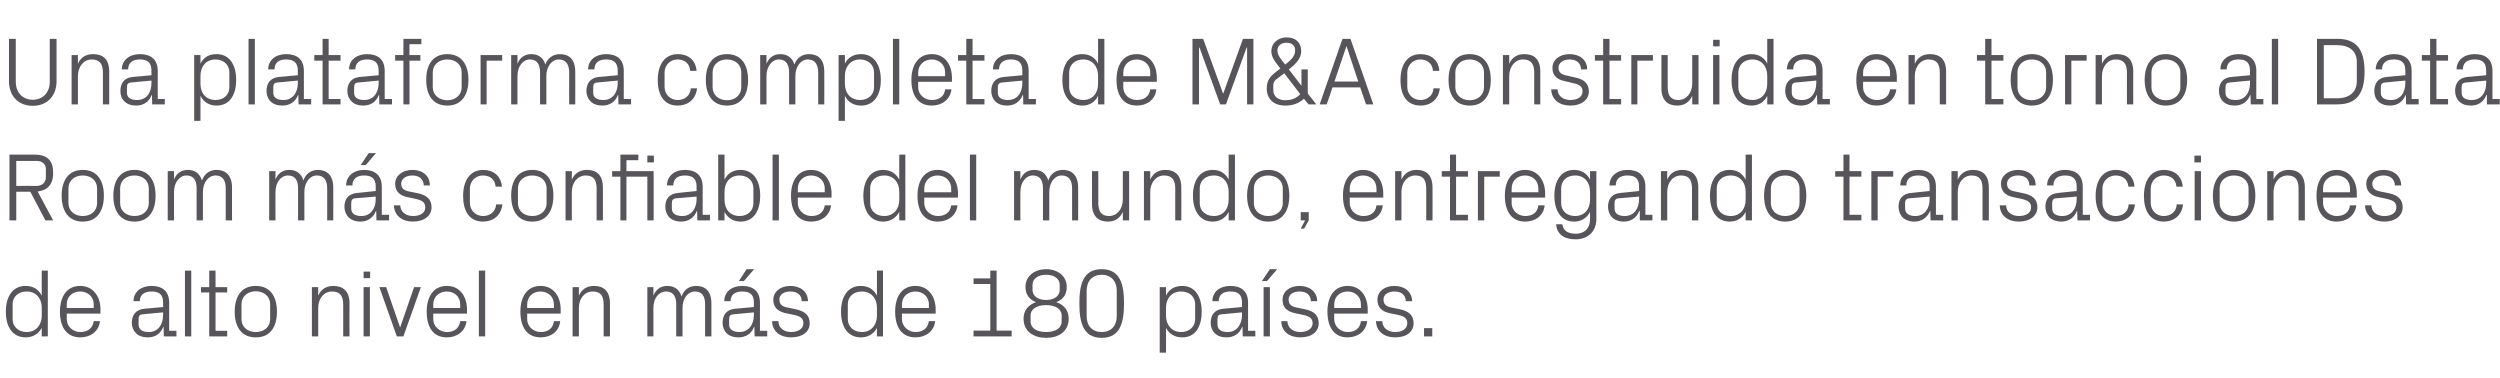 <?xml version="1.0" standalone="no"?><!DOCTYPE svg PUBLIC "-//W3C//DTD SVG 1.1//EN" "http://www.w3.org/Graphics/SVG/1.1/DTD/svg11.dtd"><svg xmlns="http://www.w3.org/2000/svg" version="1.1" width="1030px" height="155.8px" viewBox="0 -11 1030 155.8" style="top:-11px">  <desc>Una plataforma completa de M&amp;A construida en torno al Data Room m s confiable del mundo, entregando transacciones de ...</desc>  <defs/>  <g id="Polygon30412">    <path d="M 17.2 115.7 C 17.2 111.9 14.8 109.1 11 109.1 C 7.4 109.1 5.2 111.4 5.2 114.3 C 5.2 114.3 5.2 120.5 5.2 120.5 C 5.2 123.4 7.4 125.8 11 125.8 C 14.8 125.8 17.2 122.9 17.2 119.1 C 17.2 119.1 17.2 115.7 17.2 115.7 Z M 17.2 127.6 C 17.2 127.6 17.15 124.06 17.2 124.1 C 15.8 126.7 13.4 128 10.6 128 C 5.2 128 2.4 123.7 2.4 117.4 C 2.4 111.1 5.3 106.8 10.5 106.8 C 13.6 106.8 15.8 108.1 17.2 110.8 C 17.15 110.76 17.2 100.5 17.2 100.5 L 19.7 100.5 L 19.7 127.6 L 17.2 127.6 Z M 38.6 114.4 C 38.6 111.1 36 109.1 33 109.1 C 30 109.1 27.5 111.1 27.5 114.4 C 27.5 114.42 27.5 115.9 27.5 115.9 L 38.6 115.9 C 38.6 115.9 38.57 114.42 38.6 114.4 Z M 41.2 121.3 C 40.7 125.6 37.2 128 33.1 128 C 27.3 128 24.7 123.6 24.7 117.4 C 24.7 111.2 27.5 106.8 33 106.8 C 38.5 106.8 41.4 111.3 41.4 116.5 C 41.35 116.49 41.4 118.2 41.4 118.2 L 27.5 118.2 C 27.5 118.2 27.5 120.39 27.5 120.4 C 27.5 123.7 30.2 125.8 33.1 125.8 C 35.9 125.8 38.2 124.4 38.6 121.3 C 38.6 121.3 41.2 121.3 41.2 121.3 Z M 67.2 113.6 C 67.2 110 65.2 109.1 62.4 109.1 C 59.5 109.1 57.6 110.4 57.6 113.1 C 57.6 113.1 55 113.1 55 113.1 C 55 109.3 58.1 106.8 62.4 106.8 C 66.8 106.8 69.7 108.9 69.7 113.7 C 69.73 113.71 69.7 125.3 69.7 125.3 L 72.7 125.3 L 72.7 127.6 L 67.5 127.6 L 67.4 123.6 C 67.4 123.6 67.3 123.62 67.3 123.6 C 66.2 126.5 63.9 128 60.9 128 C 58.9 128 57 127.4 56 126.2 C 54.9 125.2 54.3 123.6 54.3 122 C 54.3 118.8 56 116.5 59.5 116.2 C 59.5 116.22 67.2 115.5 67.2 115.5 C 67.2 115.5 67.18 113.63 67.2 113.6 Z M 58.7 118.5 C 57.5 118.6 57.1 119.2 57.1 120.5 C 57.1 120.5 57.1 122.7 57.1 122.7 C 57.1 124.8 58.7 125.8 61.3 125.8 C 65 125.8 67.2 122.9 67.2 118.7 C 67.18 118.72 67.2 117.7 67.2 117.7 C 67.2 117.7 58.74 118.48 58.7 118.5 Z M 76.2 127.6 L 76.2 100.5 L 78.8 100.5 L 78.8 127.6 L 76.2 127.6 Z M 88.8 125.3 L 93.6 125.3 L 93.6 127.6 L 86.2 127.6 L 86.2 109.5 L 82.8 109.5 L 82.8 107.3 L 86.2 107.3 L 86.2 100.5 L 88.8 100.5 L 88.8 107.3 L 93.6 107.3 L 93.6 109.5 L 88.8 109.5 L 88.8 125.3 Z M 105.4 106.8 C 111.4 106.8 114.1 111.2 114.1 117.4 C 114.1 123.6 111.4 128 105.4 128 C 99.4 128 96.7 123.6 96.7 117.4 C 96.7 111.2 99.4 106.8 105.4 106.8 Z M 111.3 114.3 C 111.3 111.2 108.8 109 105.4 109 C 102 109 99.5 111.2 99.5 114.3 C 99.5 114.3 99.5 120.5 99.5 120.5 C 99.5 123.7 102 125.8 105.4 125.8 C 108.8 125.8 111.3 123.7 111.3 120.5 C 111.3 120.5 111.3 114.3 111.3 114.3 Z M 141.4 114.5 C 141.4 111.2 140.3 109.1 136.8 109.1 C 133.5 109.1 131.1 111.9 131.1 115.9 C 131.1 115.9 131.1 127.6 131.1 127.6 L 128.5 127.6 L 128.5 107.3 L 131.1 107.3 C 131.1 107.3 131.1 110.8 131.1 110.8 C 132.2 108.3 134.3 106.8 137.3 106.8 C 141.3 106.8 144 108.9 144 114 C 143.95 114.03 144 127.6 144 127.6 L 141.4 127.6 C 141.4 127.6 141.37 114.5 141.4 114.5 Z M 149.8 127.6 L 149.8 107.3 L 152.4 107.3 L 152.4 127.6 L 149.8 127.6 Z M 152.5 103.6 L 149.8 103.6 L 149.8 100.9 L 152.5 100.9 L 152.5 103.6 Z M 164.9 123.8 L 170.6 107.3 L 173.4 107.3 L 166.2 127.6 L 163.5 127.6 L 156.3 107.3 L 159.1 107.3 L 164.8 123.8 L 164.9 123.8 Z M 189.6 114.4 C 189.6 111.1 187.1 109.1 184.1 109.1 C 181.1 109.1 178.5 111.1 178.5 114.4 C 178.54 114.42 178.5 115.9 178.5 115.9 L 189.6 115.9 C 189.6 115.9 189.6 114.42 189.6 114.4 Z M 192.2 121.3 C 191.7 125.6 188.2 128 184.1 128 C 178.3 128 175.8 123.6 175.8 117.4 C 175.8 111.2 178.6 106.8 184.1 106.8 C 189.6 106.8 192.4 111.3 192.4 116.5 C 192.39 116.49 192.4 118.2 192.4 118.2 L 178.5 118.2 C 178.5 118.2 178.54 120.39 178.5 120.4 C 178.5 123.7 181.3 125.8 184.2 125.8 C 187 125.8 189.2 124.4 189.6 121.3 C 189.6 121.3 192.2 121.3 192.2 121.3 Z M 197.3 127.6 L 197.3 100.5 L 199.9 100.5 L 199.9 127.6 L 197.3 127.6 Z M 228.2 114.4 C 228.2 111.1 225.7 109.1 222.7 109.1 C 219.7 109.1 217.2 111.1 217.2 114.4 C 217.18 114.42 217.2 115.9 217.2 115.9 L 228.2 115.9 C 228.2 115.9 228.25 114.42 228.2 114.4 Z M 230.8 121.3 C 230.4 125.6 226.9 128 222.8 128 C 217 128 214.4 123.6 214.4 117.4 C 214.4 111.2 217.2 106.8 222.7 106.8 C 228.2 106.8 231 111.3 231 116.5 C 231.03 116.49 231 118.2 231 118.2 L 217.2 118.2 C 217.2 118.2 217.18 120.39 217.2 120.4 C 217.2 123.7 219.9 125.8 222.8 125.8 C 225.6 125.8 227.9 124.4 228.2 121.3 C 228.2 121.3 230.8 121.3 230.8 121.3 Z M 248.7 114.5 C 248.7 111.2 247.7 109.1 244.2 109.1 C 240.9 109.1 238.5 111.9 238.5 115.9 C 238.48 115.9 238.5 127.6 238.5 127.6 L 235.9 127.6 L 235.9 107.3 L 238.5 107.3 C 238.5 107.3 238.48 110.8 238.5 110.8 C 239.6 108.3 241.7 106.8 244.7 106.8 C 248.7 106.8 251.3 108.9 251.3 114 C 251.33 114.03 251.3 127.6 251.3 127.6 L 248.7 127.6 C 248.7 127.6 248.74 114.5 248.7 114.5 Z M 266.7 107.3 L 269.2 107.3 C 269.2 107.3 269.24 110.8 269.2 110.8 C 270.2 108.4 272 106.8 274.9 106.8 C 277.7 106.8 279.9 108.1 280.8 111.2 C 281.6 108.6 283.7 106.8 286.8 106.8 C 290.4 106.8 293.1 108.8 293.1 114 C 293.12 114.03 293.1 127.6 293.1 127.6 L 290.5 127.6 C 290.5 127.6 290.53 114.38 290.5 114.4 C 290.5 111.1 289.3 109.1 286.3 109.1 C 283.5 109.1 281.2 111.8 281.2 115.8 C 281.18 115.82 281.2 127.6 281.2 127.6 L 278.6 127.6 C 278.6 127.6 278.59 114.38 278.6 114.4 C 278.6 111.1 277.4 109.1 274.4 109.1 C 271.5 109.1 269.2 111.8 269.2 115.8 C 269.24 115.82 269.2 127.6 269.2 127.6 L 266.7 127.6 L 266.7 107.3 Z M 310.6 113.6 C 310.6 110 308.6 109.1 305.7 109.1 C 302.9 109.1 301 110.4 301 113.1 C 301 113.1 298.4 113.1 298.4 113.1 C 298.4 109.3 301.4 106.8 305.8 106.8 C 310.2 106.8 313.1 108.9 313.1 113.7 C 313.1 113.71 313.1 125.3 313.1 125.3 L 316.1 125.3 L 316.1 127.6 L 310.9 127.6 L 310.8 123.6 C 310.8 123.6 310.67 123.62 310.7 123.6 C 309.6 126.5 307.3 128 304.2 128 C 302.2 128 300.4 127.4 299.3 126.2 C 298.3 125.2 297.7 123.6 297.7 122 C 297.7 118.8 299.3 116.5 302.9 116.2 C 302.87 116.22 310.6 115.5 310.6 115.5 C 310.6 115.5 310.55 113.63 310.6 113.6 Z M 302.1 118.5 C 300.9 118.6 300.4 119.2 300.4 120.5 C 300.4 120.5 300.4 122.7 300.4 122.7 C 300.4 124.8 302.1 125.8 304.7 125.8 C 308.3 125.8 310.6 122.9 310.6 118.7 C 310.55 118.72 310.6 117.7 310.6 117.7 C 310.6 117.7 302.12 118.48 302.1 118.5 Z M 307.6 99.9 L 310.7 99.9 L 306.5 104.8 L 304.4 104.8 L 307.6 99.9 Z M 327.8 116.4 C 331.6 117.2 333.6 118.9 333.6 122.2 C 333.6 125.6 330.7 128 325.9 128 C 321.5 128 318.2 125.6 318.1 121.3 C 318.1 121.3 320.7 121.3 320.7 121.3 C 320.7 124.3 323.2 125.8 326 125.8 C 328.7 125.8 331 124.5 331 122.2 C 331 120.2 329.9 119.3 326.9 118.7 C 326.9 118.7 323.6 118 323.6 118 C 320.5 117.3 318.6 115.7 318.6 112.5 C 318.6 109.2 321.5 106.8 325.6 106.8 C 329.3 106.8 332.8 108.7 332.9 113.1 C 332.9 113.1 330.3 113.1 330.3 113.1 C 330.3 110.2 328.1 109.1 325.6 109.1 C 322.9 109.1 321.1 110.4 321.1 112.4 C 321.1 114.4 322.3 115.3 324.4 115.7 C 324.4 115.7 327.8 116.4 327.8 116.4 Z M 361.3 115.7 C 361.3 111.9 358.9 109.1 355.1 109.1 C 351.5 109.1 349.3 111.4 349.3 114.3 C 349.3 114.3 349.3 120.5 349.3 120.5 C 349.3 123.4 351.5 125.8 355.1 125.8 C 358.9 125.8 361.3 122.9 361.3 119.1 C 361.3 119.1 361.3 115.7 361.3 115.7 Z M 361.3 127.6 C 361.3 127.6 361.26 124.06 361.3 124.1 C 359.9 126.7 357.5 128 354.7 128 C 349.3 128 346.5 123.7 346.5 117.4 C 346.5 111.1 349.4 106.8 354.6 106.8 C 357.7 106.8 359.9 108.1 361.3 110.8 C 361.26 110.76 361.3 100.5 361.3 100.5 L 363.8 100.5 L 363.8 127.6 L 361.3 127.6 Z M 382.7 114.4 C 382.7 111.1 380.1 109.1 377.1 109.1 C 374.2 109.1 371.6 111.1 371.6 114.4 C 371.61 114.42 371.6 115.9 371.6 115.9 L 382.7 115.9 C 382.7 115.9 382.67 114.42 382.7 114.4 Z M 385.3 121.3 C 384.8 125.6 381.3 128 377.2 128 C 371.4 128 368.8 123.6 368.8 117.4 C 368.8 111.2 371.6 106.8 377.1 106.8 C 382.6 106.8 385.5 111.3 385.5 116.5 C 385.46 116.49 385.5 118.2 385.5 118.2 L 371.6 118.2 C 371.6 118.2 371.61 120.39 371.6 120.4 C 371.6 123.7 374.4 125.8 377.2 125.8 C 380 125.8 382.3 124.4 382.7 121.3 C 382.7 121.3 385.3 121.3 385.3 121.3 Z M 401.1 125.2 L 408 125.2 L 408 106 L 401.1 106 L 401.1 103.7 L 408 103.7 L 408 100.5 L 410.6 100.5 L 410.6 125.2 L 416.8 125.2 L 416.8 127.6 L 401.1 127.6 L 401.1 125.2 Z M 421.7 120.3 C 421.7 117 423.6 114.6 426.8 113.5 C 423.9 112.3 422.5 110.2 422.5 107.2 C 422.5 102.6 426.4 99.9 431 99.9 C 435.6 99.9 439.5 102.6 439.5 107.2 C 439.5 110.2 438.2 112.3 435.2 113.5 C 438.5 114.6 440.3 117 440.3 120.3 C 440.3 125.7 436 128.2 431 128.2 C 426.1 128.2 421.7 125.7 421.7 120.3 Z M 436.6 106.3 C 436.6 104 434.5 102.2 431 102.2 C 427.5 102.2 425.4 104 425.4 106.3 C 425.4 106.3 425.4 108.5 425.4 108.5 C 425.4 110.8 427.5 112.6 431 112.6 C 434.5 112.6 436.6 110.8 436.6 108.5 C 436.6 108.5 436.6 106.3 436.6 106.3 Z M 424.6 121.5 C 424.6 123.9 426.8 125.8 431 125.8 C 435.2 125.8 437.4 123.9 437.4 121.5 C 437.4 121.5 437.4 118.9 437.4 118.9 C 437.4 116.6 435.2 114.7 431 114.7 C 426.8 114.7 424.6 116.6 424.6 118.9 C 424.6 118.9 424.6 121.5 424.6 121.5 Z M 453.9 128.2 C 446.3 128.2 444.7 121.9 444.7 114 C 444.7 106.1 446.3 99.9 453.9 99.9 C 461.5 99.9 463.1 106.1 463.1 114 C 463.1 121.9 461.5 128.2 453.9 128.2 Z M 460.1 108.7 C 460.1 104.8 457.7 102.2 453.9 102.2 C 450.1 102.2 447.7 104.8 447.7 108.7 C 447.7 108.7 447.7 119.3 447.7 119.3 C 447.7 123.3 450.1 125.8 453.9 125.8 C 457.7 125.8 460.1 123.3 460.1 119.3 C 460.1 119.3 460.1 108.7 460.1 108.7 Z M 480.4 119.1 C 480.4 122.9 482.8 125.8 486.6 125.8 C 490.2 125.8 492.4 123.4 492.4 120.5 C 492.4 120.5 492.4 114.3 492.4 114.3 C 492.4 111.4 490.2 109.1 486.6 109.1 C 482.8 109.1 480.4 111.9 480.4 115.7 C 480.4 115.7 480.4 119.1 480.4 119.1 Z M 477.8 134.3 L 477.8 107.3 L 480.4 107.3 C 480.4 107.3 480.42 110.76 480.4 110.8 C 481.7 108.1 484 106.8 487.1 106.8 C 492.3 106.8 495.1 111.1 495.1 117.4 C 495.1 123.7 492.4 128 487.1 128 C 484.2 128 481.7 126.7 480.4 124.1 C 480.42 124.06 480.4 134.3 480.4 134.3 L 477.8 134.3 Z M 511.7 113.6 C 511.7 110 509.7 109.1 506.8 109.1 C 504 109.1 502.1 110.4 502.1 113.1 C 502.1 113.1 499.5 113.1 499.5 113.1 C 499.5 109.3 502.5 106.8 506.9 106.8 C 511.3 106.8 514.2 108.9 514.2 113.7 C 514.21 113.71 514.2 125.3 514.2 125.3 L 517.2 125.3 L 517.2 127.6 L 512 127.6 L 511.9 123.6 C 511.9 123.6 511.78 123.62 511.8 123.6 C 510.7 126.5 508.4 128 505.3 128 C 503.3 128 501.5 127.4 500.4 126.2 C 499.4 125.2 498.8 123.6 498.8 122 C 498.8 118.8 500.4 116.5 504 116.2 C 503.98 116.22 511.7 115.5 511.7 115.5 C 511.7 115.5 511.66 113.63 511.7 113.6 Z M 503.2 118.5 C 502 118.6 501.6 119.2 501.6 120.5 C 501.6 120.5 501.6 122.7 501.6 122.7 C 501.6 124.8 503.2 125.8 505.8 125.8 C 509.4 125.8 511.7 122.9 511.7 118.7 C 511.66 118.72 511.7 117.7 511.7 117.7 C 511.7 117.7 503.22 118.48 503.2 118.5 Z M 523.2 99.9 L 526.2 99.9 L 522 104.8 L 519.9 104.8 L 523.2 99.9 Z M 520.6 127.6 L 520.6 107.3 L 523.2 107.3 L 523.2 127.6 L 520.6 127.6 Z M 537.6 116.4 C 541.4 117.2 543.3 118.9 543.3 122.2 C 543.3 125.6 540.5 128 535.7 128 C 531.3 128 527.9 125.6 527.9 121.3 C 527.9 121.3 530.4 121.3 530.4 121.3 C 530.5 124.3 533 125.8 535.7 125.8 C 538.5 125.8 540.8 124.5 540.8 122.2 C 540.8 120.2 539.6 119.3 536.7 118.7 C 536.7 118.7 533.4 118 533.4 118 C 530.3 117.3 528.4 115.7 528.4 112.5 C 528.4 109.2 531.2 106.8 535.4 106.8 C 539 106.8 542.6 108.7 542.7 113.1 C 542.7 113.1 540.1 113.1 540.1 113.1 C 540 110.2 537.9 109.1 535.4 109.1 C 532.7 109.1 530.9 110.4 530.9 112.4 C 530.9 114.4 532.1 115.3 534.2 115.7 C 534.2 115.7 537.6 116.4 537.6 116.4 Z M 560.7 114.4 C 560.7 111.1 558.2 109.1 555.2 109.1 C 552.2 109.1 549.7 111.1 549.7 114.4 C 549.67 114.42 549.7 115.9 549.7 115.9 L 560.7 115.9 C 560.7 115.9 560.73 114.42 560.7 114.4 Z M 563.3 121.3 C 562.8 125.6 559.3 128 555.2 128 C 549.5 128 546.9 123.6 546.9 117.4 C 546.9 111.2 549.7 106.8 555.2 106.8 C 560.7 106.8 563.5 111.3 563.5 116.5 C 563.52 116.49 563.5 118.2 563.5 118.2 L 549.7 118.2 C 549.7 118.2 549.67 120.39 549.7 120.4 C 549.7 123.7 552.4 125.8 555.3 125.8 C 558.1 125.8 560.4 124.4 560.7 121.3 C 560.7 121.3 563.3 121.3 563.3 121.3 Z M 576.7 116.4 C 580.5 117.2 582.4 118.9 582.4 122.2 C 582.4 125.6 579.6 128 574.8 128 C 570.4 128 567 125.6 566.9 121.3 C 566.9 121.3 569.5 121.3 569.5 121.3 C 569.6 124.3 572 125.8 574.8 125.8 C 577.6 125.8 579.8 124.5 579.8 122.2 C 579.8 120.2 578.7 119.3 575.8 118.7 C 575.8 118.7 572.4 118 572.4 118 C 569.4 117.3 567.5 115.7 567.5 112.5 C 567.5 109.2 570.3 106.8 574.5 106.8 C 578.1 106.8 581.7 108.7 581.8 113.1 C 581.8 113.1 579.2 113.1 579.2 113.1 C 579.1 110.2 577 109.1 574.5 109.1 C 571.8 109.1 570 110.4 570 112.4 C 570 114.4 571.2 115.3 573.3 115.7 C 573.3 115.7 576.7 116.4 576.7 116.4 Z M 590.1 127.6 L 586.7 127.6 L 586.7 124.2 L 590.1 124.2 L 590.1 127.6 Z " stroke="none" fill="#575559"/>  </g>  <g id="Polygon30411">    <path d="M 6.7 68 L 6.7 79.8 L 3.9 79.8 L 3.9 52.7 C 3.9 52.7 14.17 52.73 14.2 52.7 C 19.8 52.7 21.9 55.4 21.9 60.3 C 21.9 65.2 19.4 67.4 15.5 67.9 C 15.48 67.94 21.9 79.8 21.9 79.8 L 18.7 79.8 L 12.5 68 L 6.7 68 Z M 15.1 65.6 C 17.3 65.6 18.9 64.2 18.9 62 C 18.9 62 18.9 58.7 18.9 58.7 C 18.9 56.5 17.3 55.3 15.1 55.3 C 15.08 55.32 6.7 55.3 6.7 55.3 L 6.7 65.6 C 6.7 65.6 15.08 65.55 15.1 65.6 Z M 34.1 59 C 40.1 59 42.8 63.5 42.8 69.6 C 42.8 75.8 40.1 80.3 34.1 80.3 C 28.1 80.3 25.4 75.8 25.4 69.6 C 25.4 63.5 28.1 59 34.1 59 Z M 40 66.6 C 40 63.4 37.5 61.3 34.1 61.3 C 30.7 61.3 28.2 63.4 28.2 66.6 C 28.2 66.6 28.2 72.7 28.2 72.7 C 28.2 75.9 30.7 78 34.1 78 C 37.5 78 40 75.9 40 72.7 C 40 72.7 40 66.6 40 66.6 Z M 55.4 59 C 61.4 59 64.1 63.5 64.1 69.6 C 64.1 75.8 61.4 80.3 55.4 80.3 C 49.4 80.3 46.7 75.8 46.7 69.6 C 46.7 63.5 49.4 59 55.4 59 Z M 61.3 66.6 C 61.3 63.4 58.8 61.3 55.4 61.3 C 52 61.3 49.5 63.4 49.5 66.6 C 49.5 66.6 49.5 72.7 49.5 72.7 C 49.5 75.9 52 78 55.4 78 C 58.8 78 61.3 75.9 61.3 72.7 C 61.3 72.7 61.3 66.6 61.3 66.6 Z M 69.1 59.5 L 71.7 59.5 C 71.7 59.5 71.68 63.04 71.7 63 C 72.6 60.6 74.5 59 77.4 59 C 80.1 59 82.3 60.3 83.2 63.4 C 84.1 60.8 86.2 59 89.2 59 C 92.8 59 95.6 61.1 95.6 66.3 C 95.56 66.27 95.6 79.8 95.6 79.8 L 93 79.8 C 93 79.8 92.97 66.62 93 66.6 C 93 63.3 91.7 61.3 88.8 61.3 C 85.9 61.3 83.6 64.1 83.6 68.1 C 83.62 68.06 83.6 79.8 83.6 79.8 L 81 79.8 C 81 79.8 81.03 66.62 81 66.6 C 81 63.3 79.8 61.3 76.8 61.3 C 74 61.3 71.7 64.1 71.7 68.1 C 71.68 68.06 71.7 79.8 71.7 79.8 L 69.1 79.8 L 69.1 59.5 Z M 110.9 59.5 L 113.5 59.5 C 113.5 59.5 113.47 63.04 113.5 63 C 114.4 60.6 116.3 59 119.2 59 C 121.9 59 124.1 60.3 125 63.4 C 125.8 60.8 128 59 131 59 C 134.6 59 137.3 61.1 137.3 66.3 C 137.35 66.27 137.3 79.8 137.3 79.8 L 134.8 79.8 C 134.8 79.8 134.76 66.62 134.8 66.6 C 134.8 63.3 133.5 61.3 130.5 61.3 C 127.7 61.3 125.4 64.1 125.4 68.1 C 125.41 68.06 125.4 79.8 125.4 79.8 L 122.8 79.8 C 122.8 79.8 122.82 66.62 122.8 66.6 C 122.8 63.3 121.6 61.3 118.6 61.3 C 115.8 61.3 113.5 64.1 113.5 68.1 C 113.47 68.06 113.5 79.8 113.5 79.8 L 110.9 79.8 L 110.9 59.5 Z M 154.8 65.9 C 154.8 62.3 152.8 61.3 150 61.3 C 147.1 61.3 145.2 62.6 145.2 65.4 C 145.2 65.4 142.6 65.4 142.6 65.4 C 142.6 61.6 145.7 59 150 59 C 154.4 59 157.3 61.2 157.3 65.9 C 157.33 65.95 157.3 77.5 157.3 77.5 L 160.3 77.5 L 160.3 79.8 L 155.1 79.8 L 155 75.9 C 155 75.9 154.9 75.86 154.9 75.9 C 153.8 78.7 151.5 80.3 148.5 80.3 C 146.5 80.3 144.6 79.6 143.6 78.5 C 142.5 77.4 141.9 75.8 141.9 74.2 C 141.9 71 143.6 68.8 147.1 68.5 C 147.1 68.46 154.8 67.7 154.8 67.7 C 154.8 67.7 154.78 65.87 154.8 65.9 Z M 146.3 70.7 C 145.1 70.8 144.7 71.5 144.7 72.7 C 144.7 72.7 144.7 74.9 144.7 74.9 C 144.7 77 146.3 78 148.9 78 C 152.6 78 154.8 75.1 154.8 71 C 154.78 70.96 154.8 70 154.8 70 C 154.8 70 146.34 70.72 146.3 70.7 Z M 151.9 52.1 L 154.9 52.1 L 150.7 57 L 148.6 57 L 151.9 52.1 Z M 172.1 68.6 C 175.9 69.4 177.8 71.2 177.8 74.4 C 177.8 77.8 174.9 80.3 170.1 80.3 C 165.8 80.3 162.4 77.9 162.3 73.6 C 162.3 73.6 164.9 73.6 164.9 73.6 C 165 76.5 167.4 78 170.2 78 C 173 78 175.2 76.8 175.2 74.5 C 175.2 72.4 174.1 71.6 171.1 70.9 C 171.1 70.9 167.8 70.2 167.8 70.2 C 164.8 69.6 162.8 67.9 162.8 64.7 C 162.8 61.5 165.7 59 169.9 59 C 173.5 59 177.1 60.9 177.1 65.4 C 177.1 65.4 174.6 65.4 174.6 65.4 C 174.5 62.5 172.4 61.3 169.9 61.3 C 167.2 61.3 165.3 62.7 165.3 64.7 C 165.3 66.7 166.6 67.5 168.6 67.9 C 168.6 67.9 172.1 68.6 172.1 68.6 Z M 204.2 65.9 C 203.9 62.6 201.6 61.3 198.9 61.3 C 196.2 61.3 193.6 63.4 193.6 66.7 C 193.6 66.7 193.6 72.6 193.6 72.6 C 193.6 75.7 196 78 199 78 C 201.8 78 204.2 76.3 204.4 73.2 C 204.4 73.2 207 73.2 207 73.2 C 206.4 78 203 80.3 199 80.3 C 193.3 80.3 190.8 75.8 190.8 69.8 C 190.8 63.3 193.7 59 199.1 59 C 203.2 59 206.4 61.4 206.8 65.9 C 206.8 65.9 204.2 65.9 204.2 65.9 Z M 219.3 59 C 225.3 59 228 63.5 228 69.6 C 228 75.8 225.3 80.3 219.3 80.3 C 213.3 80.3 210.6 75.8 210.6 69.6 C 210.6 63.5 213.3 59 219.3 59 Z M 225.2 66.6 C 225.2 63.4 222.7 61.3 219.3 61.3 C 215.9 61.3 213.4 63.4 213.4 66.6 C 213.4 66.6 213.4 72.7 213.4 72.7 C 213.4 75.9 215.9 78 219.3 78 C 222.7 78 225.2 75.9 225.2 72.7 C 225.2 72.7 225.2 66.6 225.2 66.6 Z M 245.8 66.7 C 245.8 63.4 244.8 61.3 241.3 61.3 C 238 61.3 235.6 64.2 235.6 68.1 C 235.57 68.14 235.6 79.8 235.6 79.8 L 233 79.8 L 233 59.5 L 235.6 59.5 C 235.6 59.5 235.57 63.04 235.6 63 C 236.7 60.5 238.8 59 241.8 59 C 245.8 59 248.4 61.1 248.4 66.3 C 248.43 66.27 248.4 79.8 248.4 79.8 L 245.8 79.8 C 245.8 79.8 245.84 66.74 245.8 66.7 Z M 266.7 79.8 L 266.7 61.8 L 258.1 61.8 L 258.1 79.8 L 255.6 79.8 L 255.6 61.8 L 252.2 61.8 L 252.2 59.5 L 255.6 59.5 L 255.6 52.7 L 263 52.7 L 263 55 L 258.1 55 L 258.1 59.5 L 269.3 59.5 L 269.3 79.8 L 266.7 79.8 Z M 269.4 55.9 L 266.7 55.9 L 266.7 53.1 L 269.4 53.1 L 269.4 55.9 Z M 287 65.9 C 287 62.3 285 61.3 282.1 61.3 C 279.3 61.3 277.4 62.6 277.4 65.4 C 277.4 65.4 274.8 65.4 274.8 65.4 C 274.8 61.6 277.8 59 282.2 59 C 286.6 59 289.5 61.2 289.5 65.9 C 289.5 65.95 289.5 77.5 289.5 77.5 L 292.5 77.5 L 292.5 79.8 L 287.3 79.8 L 287.2 75.9 C 287.2 75.9 287.08 75.86 287.1 75.9 C 286 78.7 283.7 80.3 280.6 80.3 C 278.6 80.3 276.8 79.6 275.7 78.5 C 274.7 77.4 274.1 75.8 274.1 74.2 C 274.1 71 275.7 68.8 279.3 68.5 C 279.27 68.46 287 67.7 287 67.7 C 287 67.7 286.96 65.87 287 65.9 Z M 278.5 70.7 C 277.3 70.8 276.8 71.5 276.8 72.7 C 276.8 72.7 276.8 74.9 276.8 74.9 C 276.8 77 278.5 78 281.1 78 C 284.7 78 287 75.1 287 71 C 286.96 70.96 287 70 287 70 C 287 70 278.52 70.72 278.5 70.7 Z M 298.5 71.3 C 298.5 75.2 300.8 78 304.7 78 C 308.2 78 310.4 75.7 310.4 72.7 C 310.4 72.7 310.4 66.6 310.4 66.6 C 310.4 63.6 308.2 61.3 304.7 61.3 C 300.8 61.3 298.5 64.1 298.5 68 C 298.5 68 298.5 71.3 298.5 71.3 Z M 295.9 79.8 L 295.9 52.7 L 298.5 52.7 C 298.5 52.7 298.5 63 298.5 63 C 299.8 60.4 302 59 305.1 59 C 310.4 59 313.2 63.4 313.2 69.6 C 313.2 75.9 310.5 80.3 305.1 80.3 C 302.3 80.3 299.8 78.9 298.5 76.3 C 298.5 76.3 298.5 79.8 298.5 79.8 L 295.9 79.8 Z M 318.3 79.8 L 318.3 52.7 L 320.9 52.7 L 320.9 79.8 L 318.3 79.8 Z M 339.8 66.7 C 339.8 63.3 337.2 61.3 334.2 61.3 C 331.3 61.3 328.7 63.3 328.7 66.7 C 328.71 66.66 328.7 68.2 328.7 68.2 L 339.8 68.2 C 339.8 68.2 339.77 66.66 339.8 66.7 Z M 342.4 73.6 C 341.9 77.9 338.4 80.3 334.3 80.3 C 328.5 80.3 325.9 75.9 325.9 69.6 C 325.9 63.5 328.7 59 334.2 59 C 339.7 59 342.6 63.6 342.6 68.7 C 342.56 68.73 342.6 70.4 342.6 70.4 L 328.7 70.4 C 328.7 70.4 328.71 72.63 328.7 72.6 C 328.7 75.9 331.5 78 334.3 78 C 337.1 78 339.4 76.7 339.8 73.6 C 339.8 73.6 342.4 73.6 342.4 73.6 Z M 370.5 68 C 370.5 64.1 368.1 61.3 364.3 61.3 C 360.7 61.3 358.5 63.6 358.5 66.6 C 358.5 66.6 358.5 72.7 358.5 72.7 C 358.5 75.7 360.7 78 364.3 78 C 368.1 78 370.5 75.2 370.5 71.3 C 370.5 71.3 370.5 68 370.5 68 Z M 370.5 79.8 C 370.5 79.8 370.45 76.3 370.5 76.3 C 369.1 78.9 366.7 80.3 363.9 80.3 C 358.5 80.3 355.7 75.9 355.7 69.6 C 355.7 63.4 358.6 59 363.8 59 C 366.9 59 369.1 60.4 370.5 63 C 370.45 63 370.5 52.7 370.5 52.7 L 373 52.7 L 373 79.8 L 370.5 79.8 Z M 391.9 66.7 C 391.9 63.3 389.3 61.3 386.3 61.3 C 383.3 61.3 380.8 63.3 380.8 66.7 C 380.8 66.66 380.8 68.2 380.8 68.2 L 391.9 68.2 C 391.9 68.2 391.87 66.66 391.9 66.7 Z M 394.5 73.6 C 394 77.9 390.5 80.3 386.4 80.3 C 380.6 80.3 378 75.9 378 69.6 C 378 63.5 380.8 59 386.3 59 C 391.8 59 394.7 63.6 394.7 68.7 C 394.65 68.73 394.7 70.4 394.7 70.4 L 380.8 70.4 C 380.8 70.4 380.8 72.63 380.8 72.6 C 380.8 75.9 383.5 78 386.4 78 C 389.2 78 391.5 76.7 391.9 73.6 C 391.9 73.6 394.5 73.6 394.5 73.6 Z M 399.6 79.8 L 399.6 52.7 L 402.2 52.7 L 402.2 79.8 L 399.6 79.8 Z M 417.8 59.5 L 420.4 59.5 C 420.4 59.5 420.36 63.04 420.4 63 C 421.3 60.6 423.1 59 426.1 59 C 428.8 59 431 60.3 431.9 63.4 C 432.7 60.8 434.8 59 437.9 59 C 441.5 59 444.2 61.1 444.2 66.3 C 444.24 66.27 444.2 79.8 444.2 79.8 L 441.7 79.8 C 441.7 79.8 441.66 66.62 441.7 66.6 C 441.7 63.3 440.4 61.3 437.4 61.3 C 434.6 61.3 432.3 64.1 432.3 68.1 C 432.3 68.06 432.3 79.8 432.3 79.8 L 429.7 79.8 C 429.7 79.8 429.72 66.62 429.7 66.6 C 429.7 63.3 428.5 61.3 425.5 61.3 C 422.7 61.3 420.4 64.1 420.4 68.1 C 420.36 68.06 420.4 79.8 420.4 79.8 L 417.8 79.8 L 417.8 59.5 Z M 452.5 72.6 C 452.5 75.9 453.6 78 456.9 78 C 460.2 78 462.6 75.2 462.6 71.2 C 462.63 71.16 462.6 59.5 462.6 59.5 L 465.2 59.5 L 465.2 79.8 L 462.6 79.8 C 462.6 79.8 462.63 76.26 462.6 76.3 C 461.5 78.8 459.4 80.3 456.5 80.3 C 452.6 80.3 449.9 78.2 449.9 73 C 449.93 73.03 449.9 59.5 449.9 59.5 L 452.5 59.5 C 452.5 59.5 452.52 72.59 452.5 72.6 Z M 484.2 66.7 C 484.2 63.4 483.1 61.3 479.6 61.3 C 476.3 61.3 473.9 64.2 473.9 68.1 C 473.89 68.14 473.9 79.8 473.9 79.8 L 471.3 79.8 L 471.3 59.5 L 473.9 59.5 C 473.9 59.5 473.89 63.04 473.9 63 C 475 60.5 477.1 59 480.1 59 C 484.1 59 486.7 61.1 486.7 66.3 C 486.75 66.27 486.7 79.8 486.7 79.8 L 484.2 79.8 C 484.2 79.8 484.16 66.74 484.2 66.7 Z M 506.2 68 C 506.2 64.1 503.9 61.3 500.1 61.3 C 496.5 61.3 494.3 63.6 494.3 66.6 C 494.3 66.6 494.3 72.7 494.3 72.7 C 494.3 75.7 496.5 78 500.1 78 C 503.9 78 506.2 75.2 506.2 71.3 C 506.2 71.3 506.2 68 506.2 68 Z M 506.2 79.8 C 506.2 79.8 506.25 76.3 506.2 76.3 C 504.9 78.9 502.5 80.3 499.7 80.3 C 494.3 80.3 491.5 75.9 491.5 69.6 C 491.5 63.4 494.3 59 499.6 59 C 502.7 59 504.9 60.4 506.2 63 C 506.25 63 506.2 52.7 506.2 52.7 L 508.8 52.7 L 508.8 79.8 L 506.2 79.8 Z M 522.5 59 C 528.5 59 531.2 63.5 531.2 69.6 C 531.2 75.8 528.5 80.3 522.5 80.3 C 516.6 80.3 513.8 75.8 513.8 69.6 C 513.8 63.5 516.6 59 522.5 59 Z M 528.5 66.6 C 528.5 63.4 525.9 61.3 522.5 61.3 C 519.1 61.3 516.6 63.4 516.6 66.6 C 516.6 66.6 516.6 72.7 516.6 72.7 C 516.6 75.9 519.1 78 522.5 78 C 525.9 78 528.5 75.9 528.5 72.7 C 528.5 72.7 528.5 66.6 528.5 66.6 Z M 539.2 79.8 L 537.3 83.2 L 535.9 83.2 L 537.7 79.8 L 535.9 79.8 L 535.9 76.4 L 539.2 76.4 L 539.2 79.8 Z M 567.1 66.7 C 567.1 63.3 564.6 61.3 561.6 61.3 C 558.6 61.3 556.1 63.3 556.1 66.7 C 556.08 66.66 556.1 68.2 556.1 68.2 L 567.1 68.2 C 567.1 68.2 567.14 66.66 567.1 66.7 Z M 569.7 73.6 C 569.3 77.9 565.8 80.3 561.7 80.3 C 555.9 80.3 553.3 75.9 553.3 69.6 C 553.3 63.5 556.1 59 561.6 59 C 567.1 59 569.9 63.6 569.9 68.7 C 569.93 68.73 569.9 70.4 569.9 70.4 L 556.1 70.4 C 556.1 70.4 556.08 72.63 556.1 72.6 C 556.1 75.9 558.8 78 561.7 78 C 564.5 78 566.8 76.7 567.1 73.6 C 567.1 73.6 569.7 73.6 569.7 73.6 Z M 587.6 66.7 C 587.6 63.4 586.6 61.3 583.1 61.3 C 579.8 61.3 577.4 64.2 577.4 68.1 C 577.37 68.14 577.4 79.8 577.4 79.8 L 574.8 79.8 L 574.8 59.5 L 577.4 59.5 C 577.4 59.5 577.37 63.04 577.4 63 C 578.5 60.5 580.6 59 583.6 59 C 587.6 59 590.2 61.1 590.2 66.3 C 590.23 66.27 590.2 79.8 590.2 79.8 L 587.6 79.8 C 587.6 79.8 587.64 66.74 587.6 66.7 Z M 599.9 77.5 L 604.8 77.5 L 604.8 79.8 L 597.4 79.8 L 597.4 61.8 L 594 61.8 L 594 59.5 L 597.4 59.5 L 597.4 52.7 L 599.9 52.7 L 599.9 59.5 L 604.8 59.5 L 604.8 61.8 L 599.9 61.8 L 599.9 77.5 Z M 608.9 59.5 L 617.9 59.5 L 617.9 61.8 L 611.5 61.8 L 611.5 79.8 L 608.9 79.8 L 608.9 59.5 Z M 633.8 66.7 C 633.8 63.3 631.3 61.3 628.3 61.3 C 625.3 61.3 622.8 63.3 622.8 66.7 C 622.78 66.66 622.8 68.2 622.8 68.2 L 633.8 68.2 C 633.8 68.2 633.85 66.66 633.8 66.7 Z M 636.4 73.6 C 636 77.9 632.5 80.3 628.4 80.3 C 622.6 80.3 620 75.9 620 69.6 C 620 63.5 622.8 59 628.3 59 C 633.8 59 636.6 63.6 636.6 68.7 C 636.63 68.73 636.6 70.4 636.6 70.4 L 622.8 70.4 C 622.8 70.4 622.78 72.63 622.8 72.6 C 622.8 75.9 625.5 78 628.4 78 C 631.2 78 633.5 76.7 633.8 73.6 C 633.8 73.6 636.4 73.6 636.4 73.6 Z M 657.7 79.2 C 657.7 84.8 653.7 87.6 649.3 87.6 C 645.1 87.6 641.6 86.2 641.1 81.4 C 641.1 81.4 643.7 81.4 643.7 81.4 C 644 83.9 645.8 85.3 649.2 85.3 C 652.6 85.3 655.1 83.3 655.1 79.2 C 655.1 79.2 655.1 76.3 655.1 76.3 C 653.8 78.9 651.4 80.3 648.5 80.3 C 643.2 80.3 640.4 75.9 640.4 69.6 C 640.4 63.4 643.2 59 648.5 59 C 651.5 59 653.8 60.4 655.1 63 C 655.1 63 655.1 59.5 655.1 59.5 L 657.7 59.5 C 657.7 59.5 657.69 79.2 657.7 79.2 Z M 655.1 68 C 655.1 64.1 652.8 61.3 648.9 61.3 C 645.4 61.3 643.2 63.6 643.2 66.6 C 643.2 66.6 643.2 72.7 643.2 72.7 C 643.2 75.7 645.4 78 648.9 78 C 652.8 78 655.1 75.2 655.1 71.3 C 655.1 71.3 655.1 68 655.1 68 Z M 675.3 65.9 C 675.3 62.3 673.4 61.3 670.5 61.3 C 667.6 61.3 665.7 62.6 665.7 65.4 C 665.7 65.4 663.1 65.4 663.1 65.4 C 663.1 61.6 666.2 59 670.6 59 C 675 59 677.9 61.2 677.9 65.9 C 677.86 65.95 677.9 77.5 677.9 77.5 L 680.8 77.5 L 680.8 79.8 L 675.6 79.8 L 675.6 75.9 C 675.6 75.9 675.44 75.86 675.4 75.9 C 674.3 78.7 672 80.3 669 80.3 C 667 80.3 665.2 79.6 664.1 78.5 C 663.1 77.4 662.5 75.8 662.5 74.2 C 662.5 71 664.1 68.8 667.6 68.5 C 667.64 68.46 675.3 67.7 675.3 67.7 C 675.3 67.7 675.32 65.87 675.3 65.9 Z M 666.9 70.7 C 665.6 70.8 665.2 71.5 665.2 72.7 C 665.2 72.7 665.2 74.9 665.2 74.9 C 665.2 77 666.8 78 669.4 78 C 673.1 78 675.3 75.1 675.3 71 C 675.32 70.96 675.3 70 675.3 70 C 675.3 70 666.88 70.72 666.9 70.7 Z M 697.1 66.7 C 697.1 63.4 696.1 61.3 692.6 61.3 C 689.2 61.3 686.9 64.2 686.9 68.1 C 686.86 68.14 686.9 79.8 686.9 79.8 L 684.3 79.8 L 684.3 59.5 L 686.9 59.5 C 686.9 59.5 686.86 63.04 686.9 63 C 688 60.5 690 59 693.1 59 C 697 59 699.7 61.1 699.7 66.3 C 699.71 66.27 699.7 79.8 699.7 79.8 L 697.1 79.8 C 697.1 79.8 697.13 66.74 697.1 66.7 Z M 719.2 68 C 719.2 64.1 716.9 61.3 713 61.3 C 709.5 61.3 707.3 63.6 707.3 66.6 C 707.3 66.6 707.3 72.7 707.3 72.7 C 707.3 75.7 709.5 78 713 78 C 716.9 78 719.2 75.2 719.2 71.3 C 719.2 71.3 719.2 68 719.2 68 Z M 719.2 79.8 C 719.2 79.8 719.22 76.3 719.2 76.3 C 717.9 78.9 715.5 80.3 712.6 80.3 C 707.3 80.3 704.5 75.9 704.5 69.6 C 704.5 63.4 707.3 59 712.6 59 C 715.6 59 717.9 60.4 719.2 63 C 719.22 63 719.2 52.7 719.2 52.7 L 721.8 52.7 L 721.8 79.8 L 719.2 79.8 Z M 735.5 59 C 741.5 59 744.2 63.5 744.2 69.6 C 744.2 75.8 741.5 80.3 735.5 80.3 C 729.5 80.3 726.8 75.8 726.8 69.6 C 726.8 63.5 729.5 59 735.5 59 Z M 741.4 66.6 C 741.4 63.4 738.9 61.3 735.5 61.3 C 732.1 61.3 729.6 63.4 729.6 66.6 C 729.6 66.6 729.6 72.7 729.6 72.7 C 729.6 75.9 732.1 78 735.5 78 C 738.9 78 741.4 75.9 741.4 72.7 C 741.4 72.7 741.4 66.6 741.4 66.6 Z M 762 77.5 L 766.9 77.5 L 766.9 79.8 L 759.5 79.8 L 759.5 61.8 L 756.1 61.8 L 756.1 59.5 L 759.5 59.5 L 759.5 52.7 L 762 52.7 L 762 59.5 L 766.9 59.5 L 766.9 61.8 L 762 61.8 L 762 77.5 Z M 771 59.5 L 780 59.5 L 780 61.8 L 773.6 61.8 L 773.6 79.8 L 771 79.8 L 771 59.5 Z M 795 65.9 C 795 62.3 793.1 61.3 790.2 61.3 C 787.4 61.3 785.4 62.6 785.4 65.4 C 785.4 65.4 782.9 65.4 782.9 65.4 C 782.9 61.6 785.9 59 790.3 59 C 794.7 59 797.6 61.2 797.6 65.9 C 797.58 65.95 797.6 77.5 797.6 77.5 L 800.6 77.5 L 800.6 79.8 L 795.4 79.8 L 795.3 75.9 C 795.3 75.9 795.15 75.86 795.2 75.9 C 794 78.7 791.7 80.3 788.7 80.3 C 786.7 80.3 784.9 79.6 783.8 78.5 C 782.8 77.4 782.2 75.8 782.2 74.2 C 782.2 71 783.8 68.8 787.4 68.5 C 787.35 68.46 795 67.7 795 67.7 C 795 67.7 795.03 65.87 795 65.9 Z M 786.6 70.7 C 785.4 70.8 784.9 71.5 784.9 72.7 C 784.9 72.7 784.9 74.9 784.9 74.9 C 784.9 77 786.6 78 789.1 78 C 792.8 78 795 75.1 795 71 C 795.03 70.96 795 70 795 70 C 795 70 786.6 70.72 786.6 70.7 Z M 816.8 66.7 C 816.8 63.4 815.8 61.3 812.3 61.3 C 809 61.3 806.6 64.2 806.6 68.1 C 806.58 68.14 806.6 79.8 806.6 79.8 L 804 79.8 L 804 59.5 L 806.6 59.5 C 806.6 59.5 806.58 63.04 806.6 63 C 807.7 60.5 809.8 59 812.8 59 C 816.8 59 819.4 61.1 819.4 66.3 C 819.43 66.27 819.4 79.8 819.4 79.8 L 816.8 79.8 C 816.8 79.8 816.84 66.74 816.8 66.7 Z M 833.6 68.6 C 837.5 69.4 839.4 71.2 839.4 74.4 C 839.4 77.8 836.5 80.3 831.7 80.3 C 827.4 80.3 824 77.9 823.9 73.6 C 823.9 73.6 826.5 73.6 826.5 73.6 C 826.6 76.5 829 78 831.8 78 C 834.6 78 836.8 76.8 836.8 74.5 C 836.8 72.4 835.7 71.6 832.7 70.9 C 832.7 70.9 829.4 70.2 829.4 70.2 C 826.4 69.6 824.4 67.9 824.4 64.7 C 824.4 61.5 827.3 59 831.5 59 C 835.1 59 838.7 60.9 838.7 65.4 C 838.7 65.4 836.1 65.4 836.1 65.4 C 836.1 62.5 834 61.3 831.5 61.3 C 828.7 61.3 826.9 62.7 826.9 64.7 C 826.9 66.7 828.1 67.5 830.2 67.9 C 830.2 67.9 833.6 68.6 833.6 68.6 Z M 855.6 65.9 C 855.6 62.3 853.6 61.3 850.8 61.3 C 847.9 61.3 846 62.6 846 65.4 C 846 65.4 843.4 65.4 843.4 65.4 C 843.4 61.6 846.5 59 850.8 59 C 855.2 59 858.1 61.2 858.1 65.9 C 858.12 65.95 858.1 77.5 858.1 77.5 L 861.1 77.5 L 861.1 79.8 L 855.9 79.8 L 855.8 75.9 C 855.8 75.9 855.69 75.86 855.7 75.9 C 854.6 78.7 852.3 80.3 849.2 80.3 C 847.3 80.3 845.4 79.6 844.3 78.5 C 843.3 77.4 842.7 75.8 842.7 74.2 C 842.7 71 844.3 68.8 847.9 68.5 C 847.89 68.46 855.6 67.7 855.6 67.7 C 855.6 67.7 855.57 65.87 855.6 65.9 Z M 847.1 70.7 C 845.9 70.8 845.5 71.5 845.5 72.7 C 845.5 72.7 845.5 74.9 845.5 74.9 C 845.5 77 847.1 78 849.7 78 C 853.3 78 855.6 75.1 855.6 71 C 855.57 70.96 855.6 70 855.6 70 C 855.6 70 847.13 70.72 847.1 70.7 Z M 876.9 65.9 C 876.6 62.6 874.2 61.3 871.6 61.3 C 868.9 61.3 866.2 63.4 866.2 66.7 C 866.2 66.7 866.2 72.6 866.2 72.6 C 866.2 75.7 868.7 78 871.6 78 C 874.5 78 876.9 76.3 877 73.2 C 877 73.2 879.6 73.2 879.6 73.2 C 879.1 78 875.6 80.3 871.7 80.3 C 866 80.3 863.4 75.8 863.4 69.8 C 863.4 63.3 866.3 59 871.8 59 C 875.9 59 879.1 61.4 879.4 65.9 C 879.4 65.9 876.9 65.9 876.9 65.9 Z M 896.7 65.9 C 896.4 62.6 894.1 61.3 891.4 61.3 C 888.7 61.3 886.1 63.4 886.1 66.7 C 886.1 66.7 886.1 72.6 886.1 72.6 C 886.1 75.7 888.5 78 891.4 78 C 894.3 78 896.7 76.3 896.8 73.2 C 896.8 73.2 899.4 73.2 899.4 73.2 C 898.9 78 895.4 80.3 891.5 80.3 C 885.8 80.3 883.3 75.8 883.3 69.8 C 883.3 63.3 886.1 59 891.6 59 C 895.7 59 898.9 61.4 899.3 65.9 C 899.3 65.9 896.7 65.9 896.7 65.9 Z M 904.2 79.8 L 904.2 59.5 L 906.8 59.5 L 906.8 79.8 L 904.2 79.8 Z M 906.8 55.9 L 904.1 55.9 L 904.1 53.1 L 906.8 53.1 L 906.8 55.9 Z M 920.4 59 C 926.4 59 929.2 63.5 929.2 69.6 C 929.2 75.8 926.4 80.3 920.4 80.3 C 914.5 80.3 911.7 75.8 911.7 69.6 C 911.7 63.5 914.5 59 920.4 59 Z M 926.4 66.6 C 926.4 63.4 923.8 61.3 920.4 61.3 C 917.1 61.3 914.5 63.4 914.5 66.6 C 914.5 66.6 914.5 72.7 914.5 72.7 C 914.5 75.9 917.1 78 920.4 78 C 923.8 78 926.4 75.9 926.4 72.7 C 926.4 72.7 926.4 66.6 926.4 66.6 Z M 947 66.7 C 947 63.4 945.9 61.3 942.5 61.3 C 939.1 61.3 936.7 64.2 936.7 68.1 C 936.72 68.14 936.7 79.8 936.7 79.8 L 934.1 79.8 L 934.1 59.5 L 936.7 59.5 C 936.7 59.5 936.72 63.04 936.7 63 C 937.8 60.5 939.9 59 943 59 C 946.9 59 949.6 61.1 949.6 66.3 C 949.58 66.27 949.6 79.8 949.6 79.8 L 947 79.8 C 947 79.8 946.99 66.74 947 66.7 Z M 968.2 66.7 C 968.2 63.3 965.7 61.3 962.7 61.3 C 959.7 61.3 957.1 63.3 957.1 66.7 C 957.14 66.66 957.1 68.2 957.1 68.2 L 968.2 68.2 C 968.2 68.2 968.2 66.66 968.2 66.7 Z M 970.8 73.6 C 970.3 77.9 966.8 80.3 962.7 80.3 C 956.9 80.3 954.4 75.9 954.4 69.6 C 954.4 63.5 957.2 59 962.7 59 C 968.2 59 971 63.6 971 68.7 C 970.99 68.73 971 70.4 971 70.4 L 957.1 70.4 C 957.1 70.4 957.14 72.63 957.1 72.6 C 957.1 75.9 959.9 78 962.7 78 C 965.6 78 967.8 76.7 968.2 73.6 C 968.2 73.6 970.8 73.6 970.8 73.6 Z M 984.2 68.6 C 988 69.4 989.9 71.2 989.9 74.4 C 989.9 77.8 987 80.3 982.3 80.3 C 977.9 80.3 974.5 77.9 974.4 73.6 C 974.4 73.6 977 73.6 977 73.6 C 977.1 76.5 979.5 78 982.3 78 C 985.1 78 987.3 76.8 987.3 74.5 C 987.3 72.4 986.2 71.6 983.2 70.9 C 983.2 70.9 979.9 70.2 979.9 70.2 C 976.9 69.6 974.9 67.9 974.9 64.7 C 974.9 61.5 977.8 59 982 59 C 985.6 59 989.2 60.9 989.3 65.4 C 989.3 65.4 986.7 65.4 986.7 65.4 C 986.6 62.5 984.5 61.3 982 61.3 C 979.3 61.3 977.4 62.7 977.4 64.7 C 977.4 66.7 978.7 67.5 980.7 67.9 C 980.7 67.9 984.2 68.6 984.2 68.6 Z " stroke="none" fill="#575559"/>  </g>  <g id="Polygon30410">    <path d="M 20.5 5 L 23.3 5 C 23.3 5 23.28 22.41 23.3 22.4 C 23.3 28.7 19.3 32.6 13.5 32.6 C 7.7 32.6 3.7 28.7 3.7 22.4 C 3.7 22.41 3.7 5 3.7 5 L 6.5 5 C 6.5 5 6.49 22.69 6.5 22.7 C 6.5 27.2 9.4 30.1 13.5 30.1 C 17.6 30.1 20.5 27.2 20.5 22.7 C 20.54 22.69 20.5 5 20.5 5 Z M 42.4 19 C 42.4 15.6 41.3 13.5 37.8 13.5 C 34.5 13.5 32.1 16.4 32.1 20.4 C 32.12 20.38 32.1 32 32.1 32 L 29.5 32 L 29.5 11.7 L 32.1 11.7 C 32.1 11.7 32.12 15.28 32.1 15.3 C 33.2 12.7 35.3 11.3 38.4 11.3 C 42.3 11.3 45 13.3 45 18.5 C 44.97 18.51 45 32 45 32 L 42.4 32 C 42.4 32 42.39 18.98 42.4 19 Z M 62.4 18.1 C 62.4 14.5 60.5 13.5 57.6 13.5 C 54.7 13.5 52.8 14.8 52.8 17.6 C 52.8 17.6 50.2 17.6 50.2 17.6 C 50.2 13.8 53.3 11.3 57.7 11.3 C 62 11.3 65 13.4 65 18.2 C 64.95 18.19 65 29.8 65 29.8 L 67.9 29.8 L 67.9 32 L 62.7 32 L 62.6 28.1 C 62.6 28.1 62.53 28.1 62.5 28.1 C 61.4 31 59.1 32.5 56.1 32.5 C 54.1 32.5 52.3 31.9 51.2 30.7 C 50.1 29.7 49.6 28.1 49.6 26.5 C 49.6 23.3 51.2 21 54.7 20.7 C 54.72 20.7 62.4 20 62.4 20 C 62.4 20 62.41 18.11 62.4 18.1 Z M 54 23 C 52.7 23.1 52.3 23.7 52.3 25 C 52.3 25 52.3 27.2 52.3 27.2 C 52.3 29.3 53.9 30.2 56.5 30.2 C 60.2 30.2 62.4 27.4 62.4 23.2 C 62.41 23.2 62.4 22.2 62.4 22.2 C 62.4 22.2 53.97 22.96 54 23 Z M 82.6 23.6 C 82.6 27.4 84.9 30.2 88.8 30.2 C 92.3 30.2 94.5 27.9 94.5 25 C 94.5 25 94.5 18.8 94.5 18.8 C 94.5 15.9 92.3 13.5 88.8 13.5 C 84.9 13.5 82.6 16.4 82.6 20.2 C 82.6 20.2 82.6 23.6 82.6 23.6 Z M 80 38.8 L 80 11.7 L 82.6 11.7 C 82.6 11.7 82.58 15.24 82.6 15.2 C 83.9 12.6 86.1 11.3 89.2 11.3 C 94.5 11.3 97.3 15.6 97.3 21.9 C 97.3 28.2 94.6 32.5 89.2 32.5 C 86.4 32.5 83.9 31.2 82.6 28.5 C 82.58 28.54 82.6 38.8 82.6 38.8 L 80 38.8 Z M 102.4 32 L 102.4 5 L 105 5 L 105 32 L 102.4 32 Z M 122.7 18.1 C 122.7 14.5 120.7 13.5 117.8 13.5 C 115 13.5 113.1 14.8 113.1 17.6 C 113.1 17.6 110.5 17.6 110.5 17.6 C 110.5 13.8 113.5 11.3 117.9 11.3 C 122.3 11.3 125.2 13.4 125.2 18.2 C 125.21 18.19 125.2 29.8 125.2 29.8 L 128.2 29.8 L 128.2 32 L 123 32 L 122.9 28.1 C 122.9 28.1 122.78 28.1 122.8 28.1 C 121.7 31 119.4 32.5 116.3 32.5 C 114.3 32.5 112.5 31.9 111.4 30.7 C 110.4 29.7 109.8 28.1 109.8 26.5 C 109.8 23.3 111.4 21 115 20.7 C 114.98 20.7 122.7 20 122.7 20 C 122.7 20 122.66 18.11 122.7 18.1 Z M 114.2 23 C 113 23.1 112.6 23.7 112.6 25 C 112.6 25 112.6 27.2 112.6 27.2 C 112.6 29.3 114.2 30.2 116.8 30.2 C 120.4 30.2 122.7 27.4 122.7 23.2 C 122.66 23.2 122.7 22.2 122.7 22.2 C 122.7 22.2 114.22 22.96 114.2 23 Z M 135.4 29.8 L 140.3 29.8 L 140.3 32 L 132.9 32 L 132.9 14 L 129.5 14 L 129.5 11.7 L 132.9 11.7 L 132.9 5 L 135.4 5 L 135.4 11.7 L 140.3 11.7 L 140.3 14 L 135.4 14 L 135.4 29.8 Z M 156 18.1 C 156 14.5 154 13.5 151.2 13.5 C 148.3 13.5 146.4 14.8 146.4 17.6 C 146.4 17.6 143.8 17.6 143.8 17.6 C 143.8 13.8 146.9 11.3 151.2 11.3 C 155.6 11.3 158.5 13.4 158.5 18.2 C 158.52 18.19 158.5 29.8 158.5 29.8 L 161.5 29.8 L 161.5 32 L 156.3 32 L 156.2 28.1 C 156.2 28.1 156.09 28.1 156.1 28.1 C 155 31 152.7 32.5 149.6 32.5 C 147.7 32.5 145.8 31.9 144.8 30.7 C 143.7 29.7 143.1 28.1 143.1 26.5 C 143.1 23.3 144.8 21 148.3 20.7 C 148.29 20.7 156 20 156 20 C 156 20 155.97 18.11 156 18.1 Z M 147.5 23 C 146.3 23.1 145.9 23.7 145.9 25 C 145.9 25 145.9 27.2 145.9 27.2 C 145.9 29.3 147.5 30.2 150.1 30.2 C 153.7 30.2 156 27.4 156 23.2 C 155.97 23.2 156 22.2 156 22.2 C 156 22.2 147.54 22.96 147.5 23 Z M 168.7 11.7 L 173.2 11.7 L 173.2 14 L 168.7 14 L 168.7 32 L 166.2 32 L 166.2 14 L 162.8 14 L 162.8 11.7 L 166.2 11.7 L 166.2 5 L 173.6 5 L 173.6 7.2 L 168.7 7.2 L 168.7 11.7 Z M 184.3 11.3 C 190.2 11.3 193 15.7 193 21.9 C 193 28.1 190.2 32.5 184.3 32.5 C 178.3 32.5 175.6 28.1 175.6 21.9 C 175.6 15.7 178.3 11.3 184.3 11.3 Z M 190.2 18.8 C 190.2 15.6 187.7 13.5 184.3 13.5 C 180.9 13.5 178.3 15.6 178.3 18.8 C 178.3 18.8 178.3 25 178.3 25 C 178.3 28.1 180.9 30.3 184.3 30.3 C 187.7 30.3 190.2 28.1 190.2 25 C 190.2 25 190.2 18.8 190.2 18.8 Z M 198 11.7 L 206.9 11.7 L 206.9 14 L 200.5 14 L 200.5 32 L 198 32 L 198 11.7 Z M 210.6 11.7 L 213.2 11.7 C 213.2 11.7 213.17 15.28 213.2 15.3 C 214.1 12.9 216 11.3 218.9 11.3 C 221.6 11.3 223.8 12.6 224.7 15.6 C 225.5 13.1 227.7 11.3 230.7 11.3 C 234.3 11.3 237 13.3 237 18.5 C 237.05 18.51 237 32 237 32 L 234.5 32 C 234.5 32 234.46 18.86 234.5 18.9 C 234.5 15.6 233.2 13.5 230.2 13.5 C 227.4 13.5 225.1 16.3 225.1 20.3 C 225.11 20.3 225.1 32 225.1 32 L 222.5 32 C 222.5 32 222.52 18.86 222.5 18.9 C 222.5 15.6 221.3 13.5 218.3 13.5 C 215.5 13.5 213.2 16.3 213.2 20.3 C 213.17 20.3 213.2 32 213.2 32 L 210.6 32 L 210.6 11.7 Z M 254.5 18.1 C 254.5 14.5 252.5 13.5 249.7 13.5 C 246.8 13.5 244.9 14.8 244.9 17.6 C 244.9 17.6 242.3 17.6 242.3 17.6 C 242.3 13.8 245.4 11.3 249.7 11.3 C 254.1 11.3 257 13.4 257 18.2 C 257.03 18.19 257 29.8 257 29.8 L 260 29.8 L 260 32 L 254.8 32 L 254.7 28.1 C 254.7 28.1 254.6 28.1 254.6 28.1 C 253.5 31 251.2 32.5 248.1 32.5 C 246.2 32.5 244.3 31.9 243.3 30.7 C 242.2 29.7 241.6 28.1 241.6 26.5 C 241.6 23.3 243.3 21 246.8 20.7 C 246.8 20.7 254.5 20 254.5 20 C 254.5 20 254.48 18.11 254.5 18.1 Z M 246 23 C 244.8 23.1 244.4 23.7 244.4 25 C 244.4 25 244.4 27.2 244.4 27.2 C 244.4 29.3 246 30.2 248.6 30.2 C 252.2 30.2 254.5 27.4 254.5 23.2 C 254.48 23.2 254.5 22.2 254.5 22.2 C 254.5 22.2 246.04 22.96 246 23 Z M 284.4 18.2 C 284.1 14.9 281.8 13.5 279.1 13.5 C 276.4 13.5 273.8 15.6 273.8 18.9 C 273.8 18.9 273.8 24.8 273.8 24.8 C 273.8 27.9 276.2 30.2 279.2 30.2 C 282 30.2 284.4 28.5 284.6 25.4 C 284.6 25.4 287.2 25.4 287.2 25.4 C 286.6 30.2 283.2 32.5 279.2 32.5 C 273.5 32.5 271 28.1 271 22 C 271 15.5 273.9 11.3 279.3 11.3 C 283.4 11.3 286.6 13.6 287 18.2 C 287 18.2 284.4 18.2 284.4 18.2 Z M 299.5 11.3 C 305.5 11.3 308.2 15.7 308.2 21.9 C 308.2 28.1 305.5 32.5 299.5 32.5 C 293.5 32.5 290.8 28.1 290.8 21.9 C 290.8 15.7 293.5 11.3 299.5 11.3 Z M 305.4 18.8 C 305.4 15.6 302.9 13.5 299.5 13.5 C 296.1 13.5 293.6 15.6 293.6 18.8 C 293.6 18.8 293.6 25 293.6 25 C 293.6 28.1 296.1 30.3 299.5 30.3 C 302.9 30.3 305.4 28.1 305.4 25 C 305.4 25 305.4 18.8 305.4 18.8 Z M 313.2 11.7 L 315.8 11.7 C 315.8 11.7 315.77 15.28 315.8 15.3 C 316.7 12.9 318.6 11.3 321.5 11.3 C 324.2 11.3 326.4 12.6 327.3 15.6 C 328.1 13.1 330.3 11.3 333.3 11.3 C 336.9 11.3 339.6 13.3 339.6 18.5 C 339.65 18.51 339.6 32 339.6 32 L 337.1 32 C 337.1 32 337.06 18.86 337.1 18.9 C 337.1 15.6 335.8 13.5 332.8 13.5 C 330 13.5 327.7 16.3 327.7 20.3 C 327.71 20.3 327.7 32 327.7 32 L 325.1 32 C 325.1 32 325.12 18.86 325.1 18.9 C 325.1 15.6 323.9 13.5 320.9 13.5 C 318.1 13.5 315.8 16.3 315.8 20.3 C 315.77 20.3 315.8 32 315.8 32 L 313.2 32 L 313.2 11.7 Z M 348.1 23.6 C 348.1 27.4 350.5 30.2 354.3 30.2 C 357.9 30.2 360.1 27.9 360.1 25 C 360.1 25 360.1 18.8 360.1 18.8 C 360.1 15.9 357.9 13.5 354.3 13.5 C 350.5 13.5 348.1 16.4 348.1 20.2 C 348.1 20.2 348.1 23.6 348.1 23.6 Z M 345.5 38.8 L 345.5 11.7 L 348.1 11.7 C 348.1 11.7 348.13 15.24 348.1 15.2 C 349.4 12.6 351.7 11.3 354.8 11.3 C 360 11.3 362.9 15.6 362.9 21.9 C 362.9 28.2 360.1 32.5 354.8 32.5 C 351.9 32.5 349.4 31.2 348.1 28.5 C 348.13 28.54 348.1 38.8 348.1 38.8 L 345.5 38.8 Z M 367.9 32 L 367.9 5 L 370.5 5 L 370.5 32 L 367.9 32 Z M 389.4 18.9 C 389.4 15.6 386.9 13.5 383.9 13.5 C 380.9 13.5 378.3 15.6 378.3 18.9 C 378.33 18.9 378.3 20.4 378.3 20.4 L 389.4 20.4 C 389.4 20.4 389.4 18.9 389.4 18.9 Z M 392 25.8 C 391.5 30.1 388 32.5 383.9 32.5 C 378.1 32.5 375.5 28.1 375.5 21.9 C 375.5 15.7 378.4 11.3 383.9 11.3 C 389.4 11.3 392.2 15.8 392.2 21 C 392.18 20.97 392.2 22.7 392.2 22.7 L 378.3 22.7 C 378.3 22.7 378.33 24.87 378.3 24.9 C 378.3 28.2 381.1 30.2 383.9 30.2 C 386.8 30.2 389 28.9 389.4 25.8 C 389.4 25.8 392 25.8 392 25.8 Z M 400.7 29.8 L 405.6 29.8 L 405.6 32 L 398.1 32 L 398.1 14 L 394.7 14 L 394.7 11.7 L 398.1 11.7 L 398.1 5 L 400.7 5 L 400.7 11.7 L 405.6 11.7 L 405.6 14 L 400.7 14 L 400.7 29.8 Z M 421.2 18.1 C 421.2 14.5 419.3 13.5 416.4 13.5 C 413.6 13.5 411.6 14.8 411.6 17.6 C 411.6 17.6 409.1 17.6 409.1 17.6 C 409.1 13.8 412.1 11.3 416.5 11.3 C 420.9 11.3 423.8 13.4 423.8 18.2 C 423.79 18.19 423.8 29.8 423.8 29.8 L 426.8 29.8 L 426.8 32 L 421.6 32 L 421.5 28.1 C 421.5 28.1 421.36 28.1 421.4 28.1 C 420.2 31 417.9 32.5 414.9 32.5 C 412.9 32.5 411.1 31.9 410 30.7 C 409 29.7 408.4 28.1 408.4 26.5 C 408.4 23.3 410 21 413.6 20.7 C 413.56 20.7 421.2 20 421.2 20 C 421.2 20 421.24 18.11 421.2 18.1 Z M 412.8 23 C 411.6 23.1 411.1 23.7 411.1 25 C 411.1 25 411.1 27.2 411.1 27.2 C 411.1 29.3 412.8 30.2 415.3 30.2 C 419 30.2 421.2 27.4 421.2 23.2 C 421.24 23.2 421.2 22.2 421.2 22.2 C 421.2 22.2 412.8 22.96 412.8 23 Z M 452.4 20.2 C 452.4 16.4 450.1 13.5 446.3 13.5 C 442.7 13.5 440.5 15.9 440.5 18.8 C 440.5 18.8 440.5 25 440.5 25 C 440.5 27.9 442.7 30.2 446.3 30.2 C 450.1 30.2 452.4 27.4 452.4 23.6 C 452.4 23.6 452.4 20.2 452.4 20.2 Z M 452.4 32 C 452.4 32 452.44 28.54 452.4 28.5 C 451.1 31.2 448.7 32.5 445.9 32.5 C 440.5 32.5 437.7 28.2 437.7 21.9 C 437.7 15.6 440.5 11.3 445.8 11.3 C 448.9 11.3 451.1 12.6 452.4 15.2 C 452.44 15.24 452.4 5 452.4 5 L 455 5 L 455 32 L 452.4 32 Z M 473.9 18.9 C 473.9 15.6 471.3 13.5 468.3 13.5 C 465.3 13.5 462.8 15.6 462.8 18.9 C 462.79 18.9 462.8 20.4 462.8 20.4 L 473.9 20.4 C 473.9 20.4 473.85 18.9 473.9 18.9 Z M 476.4 25.8 C 476 30.1 472.5 32.5 468.4 32.5 C 462.6 32.5 460 28.1 460 21.9 C 460 15.7 462.8 11.3 468.3 11.3 C 473.8 11.3 476.6 15.8 476.6 21 C 476.64 20.97 476.6 22.7 476.6 22.7 L 462.8 22.7 C 462.8 22.7 462.79 24.87 462.8 24.9 C 462.8 28.2 465.5 30.2 468.4 30.2 C 471.2 30.2 473.5 28.9 473.9 25.8 C 473.9 25.8 476.4 25.8 476.4 25.8 Z M 503.9 27.5 L 504 27.5 L 512.1 5 L 516.4 5 L 516.4 32 L 513.8 32 L 513.8 8.6 L 513.6 8.6 L 505.1 32 L 502.7 32 L 494.2 8.6 L 494 8.6 L 494 32 L 491.3 32 L 491.3 5 L 495.7 5 L 503.9 27.5 Z M 536.2 24.2 L 536.2 17.6 L 538.8 17.6 L 538.8 27.5 L 542.3 32 L 539.1 32 C 539.1 32 537.21 29.65 537.2 29.7 C 534.8 31.8 532.4 32.5 529.5 32.5 C 524.9 32.5 521.9 29.9 521.9 25.4 C 521.9 22.2 523.3 20.5 525.6 18.7 C 525.6 18.7 527.5 17.2 527.5 17.2 C 525.3 14.4 523.8 12.6 523.8 10.1 C 523.8 6.7 526.6 4.4 530.1 4.4 C 533.8 4.4 536.1 6.5 536.1 10.1 C 536.1 12.9 534.1 15.2 531 17.6 C 531.04 17.59 536.1 24.2 536.1 24.2 L 536.2 24.2 Z M 524.6 26.3 C 524.6 28.9 527 30.3 529.4 30.3 C 532.1 30.3 534.1 29.5 535.7 27.8 C 535.74 27.78 529.1 19.2 529.1 19.2 C 529.1 19.2 525.83 21.73 525.8 21.7 C 525 22.4 524.6 23.1 524.6 24.1 C 524.6 24.1 524.6 26.3 524.6 26.3 Z M 533.6 9.8 C 533.6 7.8 532.3 6.6 530 6.6 C 527.8 6.6 526.3 7.9 526.3 9.9 C 526.3 11.7 527.8 13.5 529.5 15.6 C 531.8 13.8 533.6 12.2 533.6 9.8 Z M 560.4 25 L 549 25 L 546.6 32 L 543.7 32 L 553.1 5 L 556.4 5 L 565.8 32 L 562.8 32 L 560.4 25 Z M 554.7 8.1 L 549.8 22.6 L 559.6 22.6 L 554.8 8.1 L 554.7 8.1 Z M 590.4 18.2 C 590.1 14.9 587.8 13.5 585.1 13.5 C 582.4 13.5 579.8 15.6 579.8 18.9 C 579.8 18.9 579.8 24.8 579.8 24.8 C 579.8 27.9 582.2 30.2 585.2 30.2 C 588 30.2 590.4 28.5 590.6 25.4 C 590.6 25.4 593.2 25.4 593.2 25.4 C 592.7 30.2 589.2 32.5 585.3 32.5 C 579.5 32.5 577 28.1 577 22 C 577 15.5 579.9 11.3 585.3 11.3 C 589.4 11.3 592.7 13.6 593 18.2 C 593 18.2 590.4 18.2 590.4 18.2 Z M 605.5 11.3 C 611.5 11.3 614.2 15.7 614.2 21.9 C 614.2 28.1 611.5 32.5 605.5 32.5 C 599.5 32.5 596.8 28.1 596.8 21.9 C 596.8 15.7 599.5 11.3 605.5 11.3 Z M 611.4 18.8 C 611.4 15.6 608.9 13.5 605.5 13.5 C 602.1 13.5 599.6 15.6 599.6 18.8 C 599.6 18.8 599.6 25 599.6 25 C 599.6 28.1 602.1 30.3 605.5 30.3 C 608.9 30.3 611.4 28.1 611.4 25 C 611.4 25 611.4 18.8 611.4 18.8 Z M 632.1 19 C 632.1 15.6 631 13.5 627.5 13.5 C 624.2 13.5 621.8 16.4 621.8 20.4 C 621.79 20.38 621.8 32 621.8 32 L 619.2 32 L 619.2 11.7 L 621.8 11.7 C 621.8 11.7 621.79 15.28 621.8 15.3 C 622.9 12.7 625 11.3 628 11.3 C 632 11.3 634.6 13.3 634.6 18.5 C 634.64 18.51 634.6 32 634.6 32 L 632.1 32 C 632.1 32 632.06 18.98 632.1 19 Z M 648.9 20.9 C 652.7 21.7 654.6 23.4 654.6 26.7 C 654.6 30 651.7 32.5 646.9 32.5 C 642.6 32.5 639.2 30.1 639.1 25.8 C 639.1 25.8 641.7 25.8 641.7 25.8 C 641.8 28.7 644.2 30.2 647 30.2 C 649.8 30.2 652 29 652 26.7 C 652 24.7 650.9 23.8 647.9 23.2 C 647.9 23.2 644.6 22.4 644.6 22.4 C 641.6 21.8 639.6 20.2 639.6 17 C 639.6 13.7 642.5 11.3 646.7 11.3 C 650.3 11.3 653.9 13.2 653.9 17.6 C 653.9 17.6 651.4 17.6 651.4 17.6 C 651.3 14.7 649.2 13.5 646.7 13.5 C 644 13.5 642.1 14.9 642.1 16.9 C 642.1 18.9 643.4 19.7 645.4 20.1 C 645.4 20.1 648.9 20.9 648.9 20.9 Z M 663.1 29.8 L 667.9 29.8 L 667.9 32 L 660.5 32 L 660.5 14 L 657.1 14 L 657.1 11.7 L 660.5 11.7 L 660.5 5 L 663.1 5 L 663.1 11.7 L 667.9 11.7 L 667.9 14 L 663.1 14 L 663.1 29.8 Z M 672.1 11.7 L 681 11.7 L 681 14 L 674.6 14 L 674.6 32 L 672.1 32 L 672.1 11.7 Z M 687.1 24.8 C 687.1 28.1 688.1 30.2 691.5 30.2 C 694.7 30.2 697.2 27.4 697.2 23.4 C 697.17 23.4 697.2 11.7 697.2 11.7 L 699.8 11.7 L 699.8 32 L 697.2 32 C 697.2 32 697.17 28.5 697.2 28.5 C 696.1 31 694 32.5 691 32.5 C 687.2 32.5 684.5 30.4 684.5 25.3 C 684.47 25.27 684.5 11.7 684.5 11.7 L 687.1 11.7 C 687.1 11.7 687.06 24.83 687.1 24.8 Z M 705.8 32 L 705.8 11.7 L 708.4 11.7 L 708.4 32 L 705.8 32 Z M 708.5 8.1 L 705.8 8.1 L 705.8 5.4 L 708.5 5.4 L 708.5 8.1 Z M 728.1 20.2 C 728.1 16.4 725.8 13.5 722 13.5 C 718.4 13.5 716.2 15.9 716.2 18.8 C 716.2 18.8 716.2 25 716.2 25 C 716.2 27.9 718.4 30.2 722 30.2 C 725.8 30.2 728.1 27.4 728.1 23.6 C 728.1 23.6 728.1 20.2 728.1 20.2 Z M 728.1 32 C 728.1 32 728.13 28.54 728.1 28.5 C 726.8 31.2 724.4 32.5 721.6 32.5 C 716.2 32.5 713.4 28.2 713.4 21.9 C 713.4 15.6 716.2 11.3 721.5 11.3 C 724.5 11.3 726.8 12.6 728.1 15.2 C 728.13 15.24 728.1 5 728.1 5 L 730.7 5 L 730.7 32 L 728.1 32 Z M 748.3 18.1 C 748.3 14.5 746.4 13.5 743.5 13.5 C 740.7 13.5 738.8 14.8 738.8 17.6 C 738.8 17.6 736.2 17.6 736.2 17.6 C 736.2 13.8 739.2 11.3 743.6 11.3 C 748 11.3 750.9 13.4 750.9 18.2 C 750.9 18.19 750.9 29.8 750.9 29.8 L 753.9 29.8 L 753.9 32 L 748.7 32 L 748.6 28.1 C 748.6 28.1 748.47 28.1 748.5 28.1 C 747.4 31 745 32.5 742 32.5 C 740 32.5 738.2 31.9 737.1 30.7 C 736.1 29.7 735.5 28.1 735.5 26.5 C 735.5 23.3 737.1 21 740.7 20.7 C 740.67 20.7 748.3 20 748.3 20 C 748.3 20 748.35 18.11 748.3 18.1 Z M 739.9 23 C 738.7 23.1 738.2 23.7 738.2 25 C 738.2 25 738.2 27.2 738.2 27.2 C 738.2 29.3 739.9 30.2 742.5 30.2 C 746.1 30.2 748.3 27.4 748.3 23.2 C 748.35 23.2 748.3 22.2 748.3 22.2 C 748.3 22.2 739.91 22.96 739.9 23 Z M 778.7 18.9 C 778.7 15.6 776.1 13.5 773.1 13.5 C 770.2 13.5 767.6 15.6 767.6 18.9 C 767.61 18.9 767.6 20.4 767.6 20.4 L 778.7 20.4 C 778.7 20.4 778.68 18.9 778.7 18.9 Z M 781.3 25.8 C 780.8 30.1 777.3 32.5 773.2 32.5 C 767.4 32.5 764.8 28.1 764.8 21.9 C 764.8 15.7 767.7 11.3 773.1 11.3 C 778.6 11.3 781.5 15.8 781.5 21 C 781.46 20.97 781.5 22.7 781.5 22.7 L 767.6 22.7 C 767.6 22.7 767.61 24.87 767.6 24.9 C 767.6 28.2 770.4 30.2 773.2 30.2 C 776.1 30.2 778.3 28.9 778.7 25.8 C 778.7 25.8 781.3 25.8 781.3 25.8 Z M 799.2 19 C 799.2 15.6 798.1 13.5 794.6 13.5 C 791.3 13.5 788.9 16.4 788.9 20.4 C 788.91 20.38 788.9 32 788.9 32 L 786.3 32 L 786.3 11.7 L 788.9 11.7 C 788.9 11.7 788.91 15.28 788.9 15.3 C 790 12.7 792.1 11.3 795.2 11.3 C 799.1 11.3 801.8 13.3 801.8 18.5 C 801.76 18.51 801.8 32 801.8 32 L 799.2 32 C 799.2 32 799.17 18.98 799.2 19 Z M 820.5 29.8 L 825.4 29.8 L 825.4 32 L 817.9 32 L 817.9 14 L 814.5 14 L 814.5 11.7 L 817.9 11.7 L 817.9 5 L 820.5 5 L 820.5 11.7 L 825.4 11.7 L 825.4 14 L 820.5 14 L 820.5 29.8 Z M 837.1 11.3 C 843.1 11.3 845.8 15.7 845.8 21.9 C 845.8 28.1 843.1 32.5 837.1 32.5 C 831.1 32.5 828.4 28.1 828.4 21.9 C 828.4 15.7 831.1 11.3 837.1 11.3 Z M 843 18.8 C 843 15.6 840.5 13.5 837.1 13.5 C 833.7 13.5 831.2 15.6 831.2 18.8 C 831.2 18.8 831.2 25 831.2 25 C 831.2 28.1 833.7 30.3 837.1 30.3 C 840.5 30.3 843 28.1 843 25 C 843 25 843 18.8 843 18.8 Z M 850.8 11.7 L 859.7 11.7 L 859.7 14 L 853.4 14 L 853.4 32 L 850.8 32 L 850.8 11.7 Z M 876.3 19 C 876.3 15.6 875.2 13.5 871.7 13.5 C 868.4 13.5 866 16.4 866 20.4 C 866 20.38 866 32 866 32 L 863.4 32 L 863.4 11.7 L 866 11.7 C 866 11.7 866 15.28 866 15.3 C 867.1 12.7 869.2 11.3 872.2 11.3 C 876.2 11.3 878.9 13.3 878.9 18.5 C 878.85 18.51 878.9 32 878.9 32 L 876.3 32 C 876.3 32 876.26 18.98 876.3 19 Z M 892.3 11.3 C 898.3 11.3 901.1 15.7 901.1 21.9 C 901.1 28.1 898.3 32.5 892.3 32.5 C 886.4 32.5 883.6 28.1 883.6 21.9 C 883.6 15.7 886.4 11.3 892.3 11.3 Z M 898.3 18.8 C 898.3 15.6 895.7 13.5 892.3 13.5 C 889 13.5 886.4 15.6 886.4 18.8 C 886.4 18.8 886.4 25 886.4 25 C 886.4 28.1 889 30.3 892.3 30.3 C 895.7 30.3 898.3 28.1 898.3 25 C 898.3 25 898.3 18.8 898.3 18.8 Z M 927 18.1 C 927 14.5 925.1 13.5 922.2 13.5 C 919.3 13.5 917.4 14.8 917.4 17.6 C 917.4 17.6 914.8 17.6 914.8 17.6 C 914.8 13.8 917.9 11.3 922.3 11.3 C 926.7 11.3 929.6 13.4 929.6 18.2 C 929.56 18.19 929.6 29.8 929.6 29.8 L 932.5 29.8 L 932.5 32 L 927.3 32 L 927.2 28.1 C 927.2 28.1 927.13 28.1 927.1 28.1 C 926 31 923.7 32.5 920.7 32.5 C 918.7 32.5 916.9 31.9 915.8 30.7 C 914.8 29.7 914.2 28.1 914.2 26.5 C 914.2 23.3 915.8 21 919.3 20.7 C 919.33 20.7 927 20 927 20 C 927 20 927.01 18.11 927 18.1 Z M 918.6 23 C 917.3 23.1 916.9 23.7 916.9 25 C 916.9 25 916.9 27.2 916.9 27.2 C 916.9 29.3 918.5 30.2 921.1 30.2 C 924.8 30.2 927 27.4 927 23.2 C 927.01 23.2 927 22.2 927 22.2 C 927 22.2 918.57 22.96 918.6 23 Z M 936 32 L 936 5 L 938.6 5 L 938.6 32 L 936 32 Z M 963 5 C 970.7 5 974.2 9.2 974.2 18.5 C 974.2 27.8 970.7 32 963 32 C 962.99 32.04 954.6 32 954.6 32 L 954.6 5 C 954.6 5 962.99 4.97 963 5 Z M 957.4 7.6 L 957.4 29.5 C 957.4 29.5 962.87 29.45 962.9 29.5 C 968 29.5 971 26.9 971 22.5 C 971 22.5 971 14.5 971 14.5 C 971 10.1 968 7.6 962.9 7.6 C 962.91 7.56 957.4 7.6 957.4 7.6 Z M 991 18.1 C 991 14.5 989.1 13.5 986.2 13.5 C 983.3 13.5 981.4 14.8 981.4 17.6 C 981.4 17.6 978.8 17.6 978.8 17.6 C 978.8 13.8 981.9 11.3 986.3 11.3 C 990.6 11.3 993.6 13.4 993.6 18.2 C 993.55 18.19 993.6 29.8 993.6 29.8 L 996.5 29.8 L 996.5 32 L 991.3 32 L 991.2 28.1 C 991.2 28.1 991.13 28.1 991.1 28.1 C 990 31 987.7 32.5 984.7 32.5 C 982.7 32.5 980.9 31.9 979.8 30.7 C 978.7 29.7 978.2 28.1 978.2 26.5 C 978.2 23.3 979.8 21 983.3 20.7 C 983.33 20.7 991 20 991 20 C 991 20 991.01 18.11 991 18.1 Z M 982.6 23 C 981.3 23.1 980.9 23.7 980.9 25 C 980.9 25 980.9 27.2 980.9 27.2 C 980.9 29.3 982.5 30.2 985.1 30.2 C 988.8 30.2 991 27.4 991 23.2 C 991.01 23.2 991 22.2 991 22.2 C 991 22.2 982.57 22.96 982.6 23 Z M 1003.8 29.8 L 1008.6 29.8 L 1008.6 32 L 1001.2 32 L 1001.2 14 L 997.8 14 L 997.8 11.7 L 1001.2 11.7 L 1001.2 5 L 1003.8 5 L 1003.8 11.7 L 1008.6 11.7 L 1008.6 14 L 1003.8 14 L 1003.8 29.8 Z M 1024.3 18.1 C 1024.3 14.5 1022.4 13.5 1019.5 13.5 C 1016.6 13.5 1014.7 14.8 1014.7 17.6 C 1014.7 17.6 1012.1 17.6 1012.1 17.6 C 1012.1 13.8 1015.2 11.3 1019.6 11.3 C 1024 11.3 1026.9 13.4 1026.9 18.2 C 1026.87 18.19 1026.9 29.8 1026.9 29.8 L 1029.9 29.8 L 1029.9 32 L 1024.6 32 L 1024.6 28.1 C 1024.6 28.1 1024.44 28.1 1024.4 28.1 C 1023.3 31 1021 32.5 1018 32.5 C 1016 32.5 1014.2 31.9 1013.1 30.7 C 1012.1 29.7 1011.5 28.1 1011.5 26.5 C 1011.5 23.3 1013.1 21 1016.6 20.7 C 1016.64 20.7 1024.3 20 1024.3 20 C 1024.3 20 1024.32 18.11 1024.3 18.1 Z M 1015.9 23 C 1014.6 23.1 1014.2 23.7 1014.2 25 C 1014.2 25 1014.2 27.2 1014.2 27.2 C 1014.2 29.3 1015.8 30.2 1018.4 30.2 C 1022.1 30.2 1024.3 27.4 1024.3 23.2 C 1024.32 23.2 1024.3 22.2 1024.3 22.2 C 1024.3 22.2 1015.88 22.96 1015.9 23 Z " stroke="none" fill="#575559"/>  </g></svg>